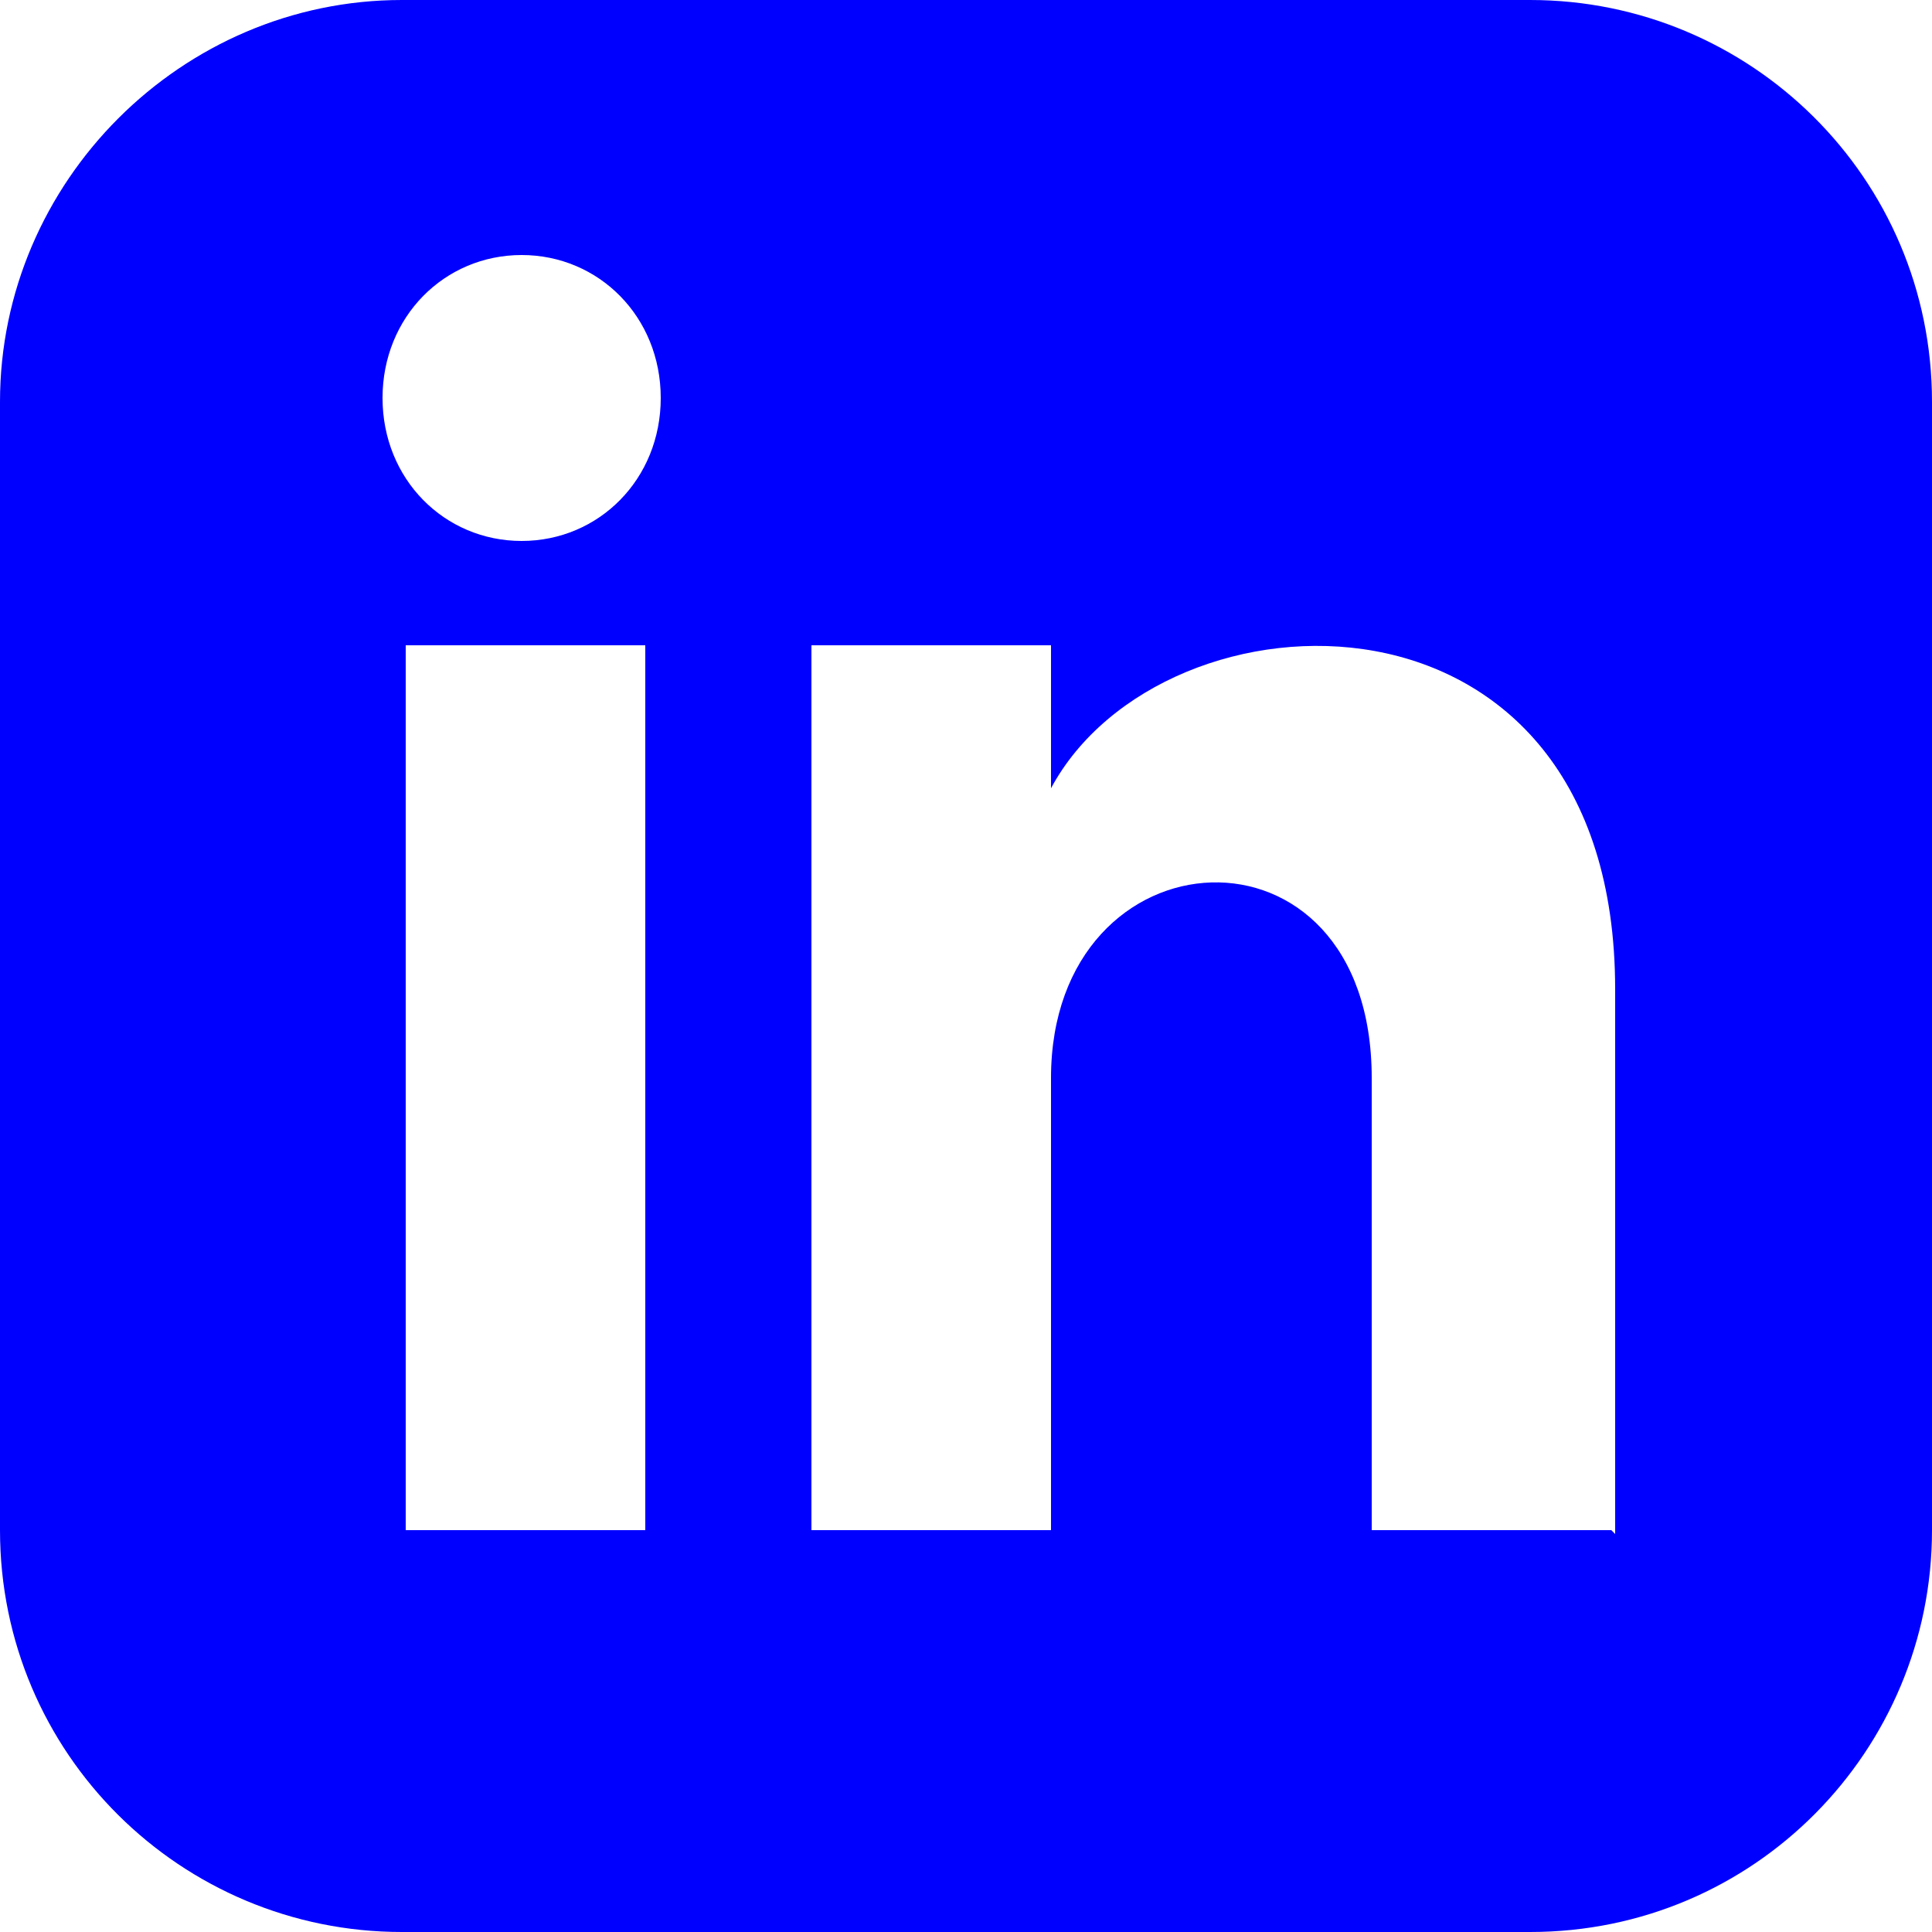 <?xml version="1.0" encoding="UTF-8"?> <svg xmlns="http://www.w3.org/2000/svg" id="Laag_1" data-name="Laag 1" version="1.1" viewBox="0 0 50 50"><defs><style> .cls-1 { fill: #0000fe; stroke-width: 0px; } </style></defs><path class="cls-1" d="M39.6,0H10.4C4.7,0,0,4.7,0,10.4v29.2c0,5.8,4.7,10.4,10.4,10.4h29.2c5.8,0,10.4-4.7,10.4-10.4V10.4c0-5.8-4.7-10.4-10.4-10.4ZM16.7,39.6h-6.2v-22.9h6.2v22.9ZM13.5,14c-2,0-3.6-1.6-3.6-3.7s1.6-3.7,3.6-3.7,3.6,1.6,3.6,3.7-1.6,3.7-3.6,3.7ZM41.7,39.6h-6.2v-11.7c0-7-8.3-6.5-8.3,0v11.7h-6.2v-22.9h6.2v3.7c2.9-5.4,14.6-5.8,14.6,5.2v14.1Z"></path></svg> 